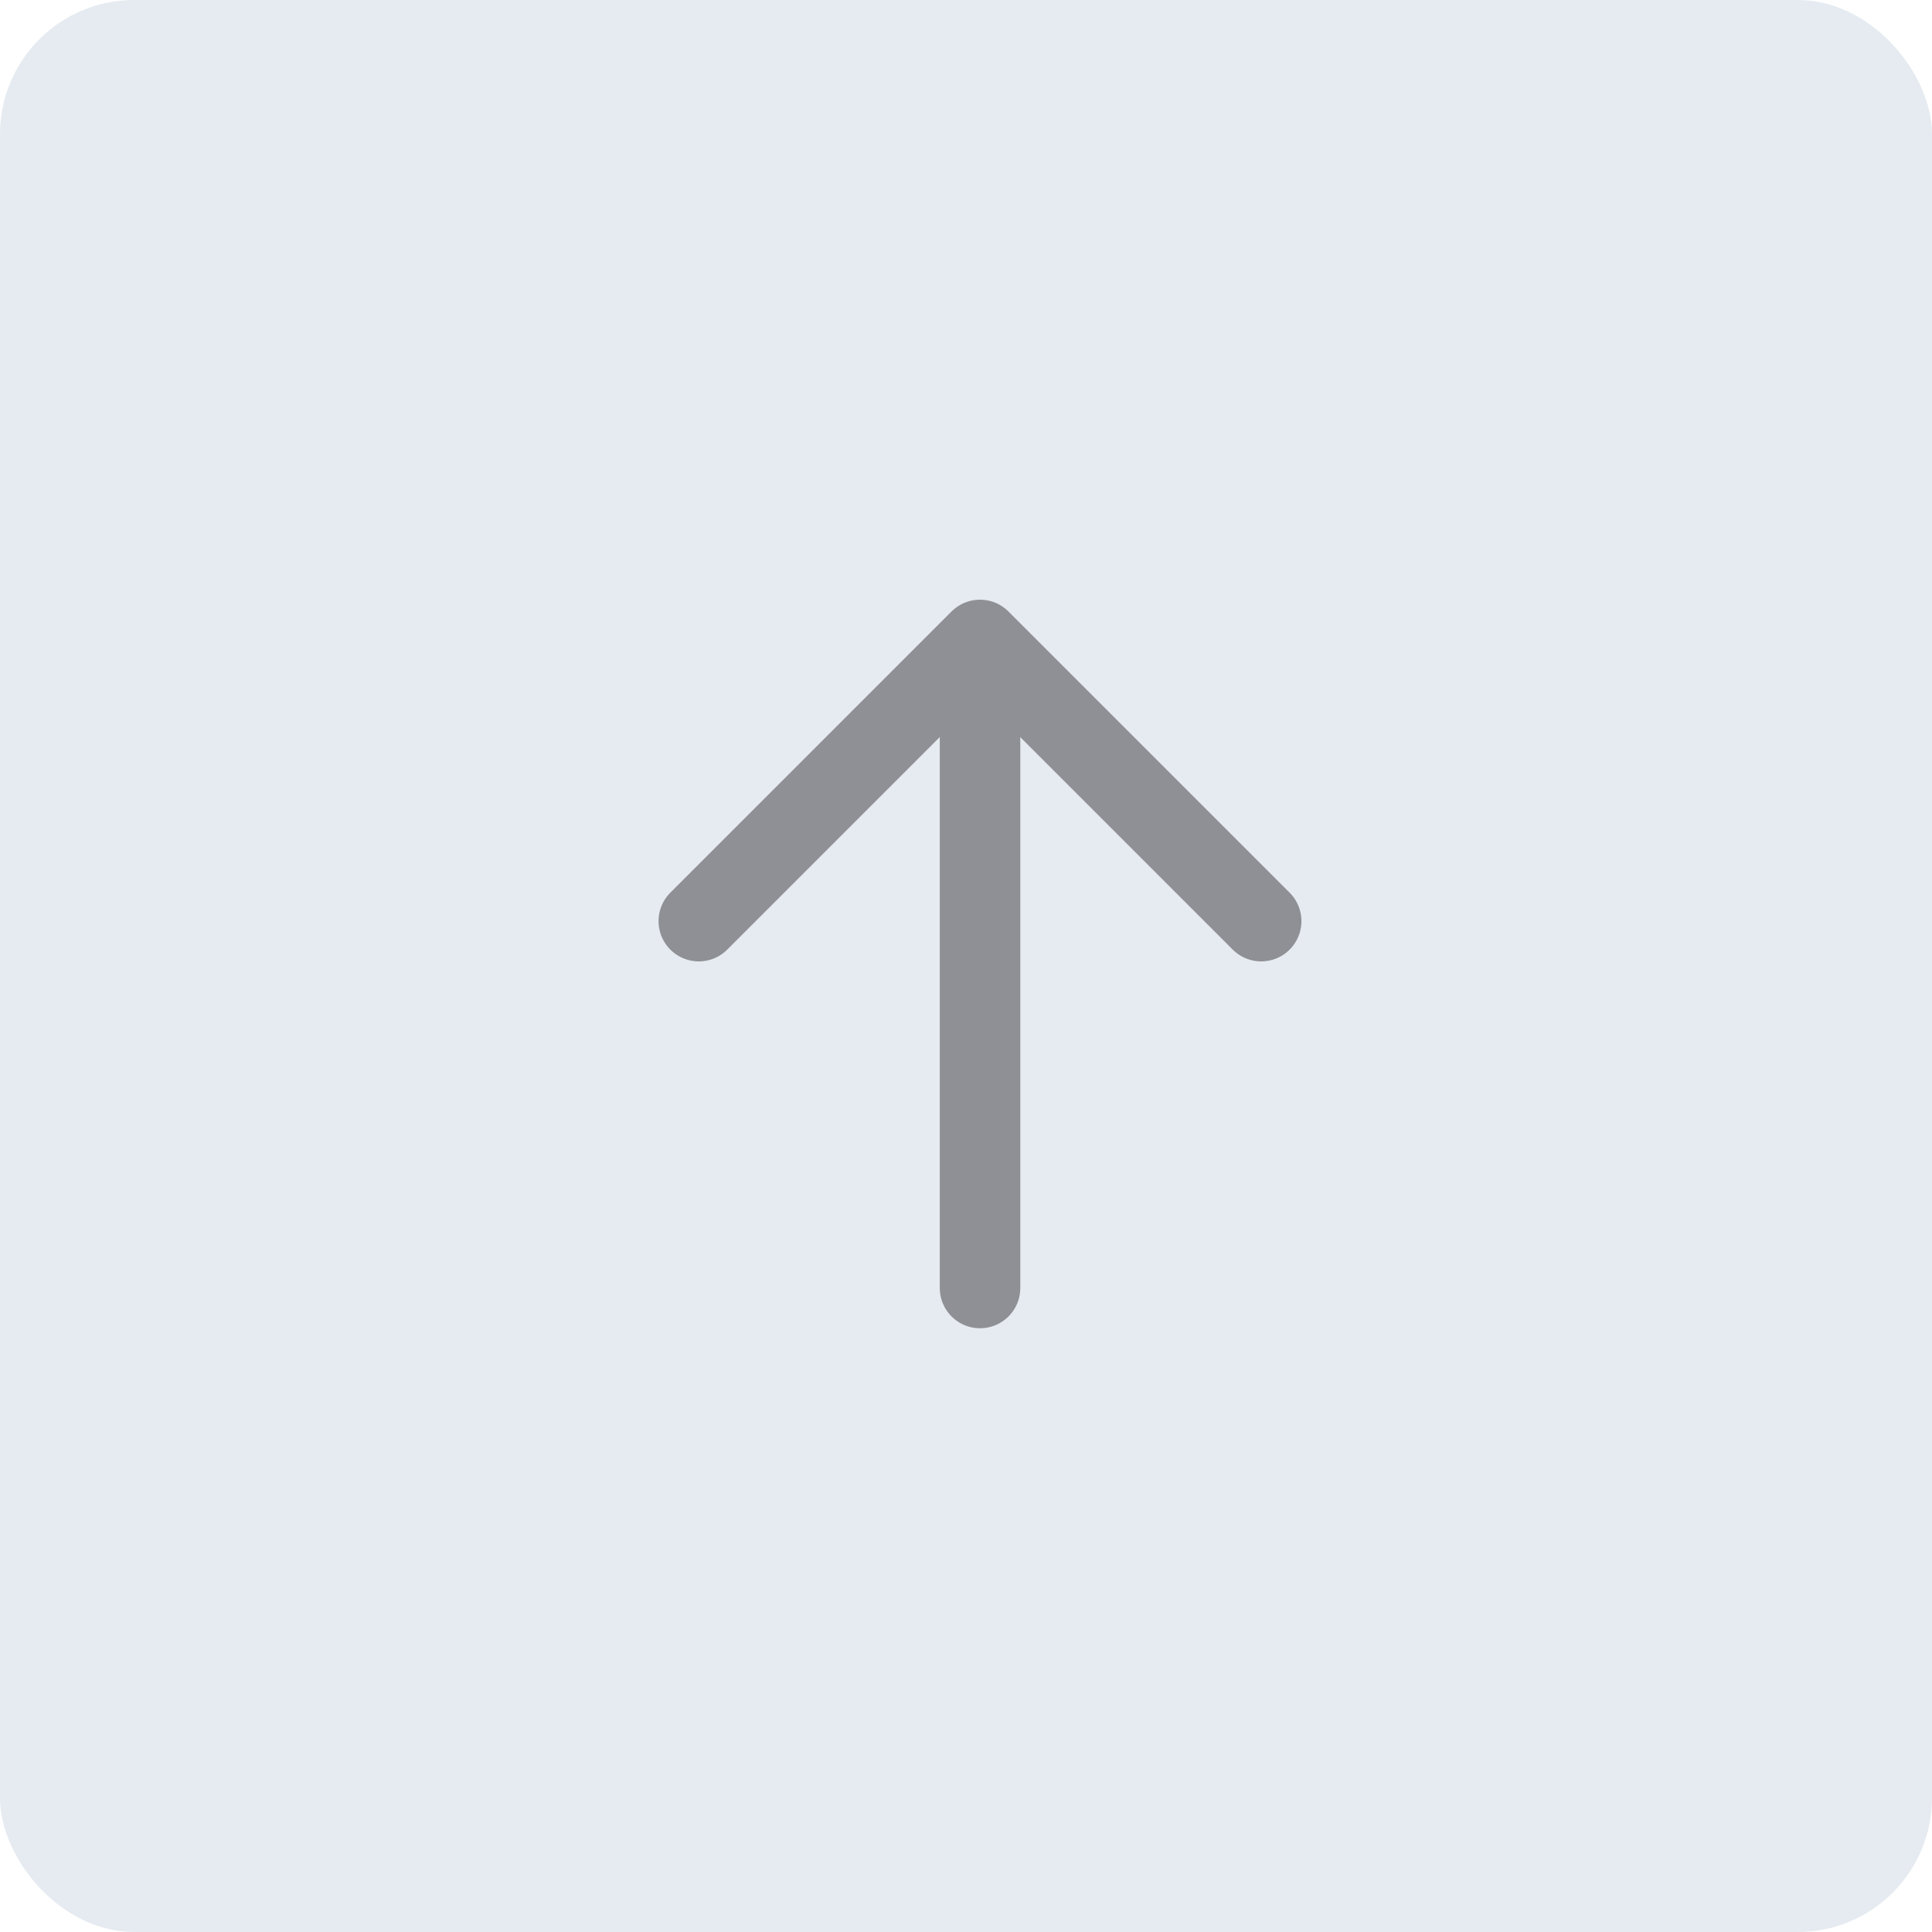 <svg xmlns="http://www.w3.org/2000/svg" width="72" height="72" viewBox="0 0 72 72" fill="none"><rect width="72" height="72" rx="5" fill="#E5EBF0"></rect><path d="M47 34.328L36.521 23.849L26.042 34.328" stroke="#8F9095" stroke-width="3" stroke-linecap="round" stroke-linejoin="round"></path><path d="M36.523 48L36.523 24.055" stroke="#8F9095" stroke-width="3" stroke-linecap="round" stroke-linejoin="round"></path></svg>